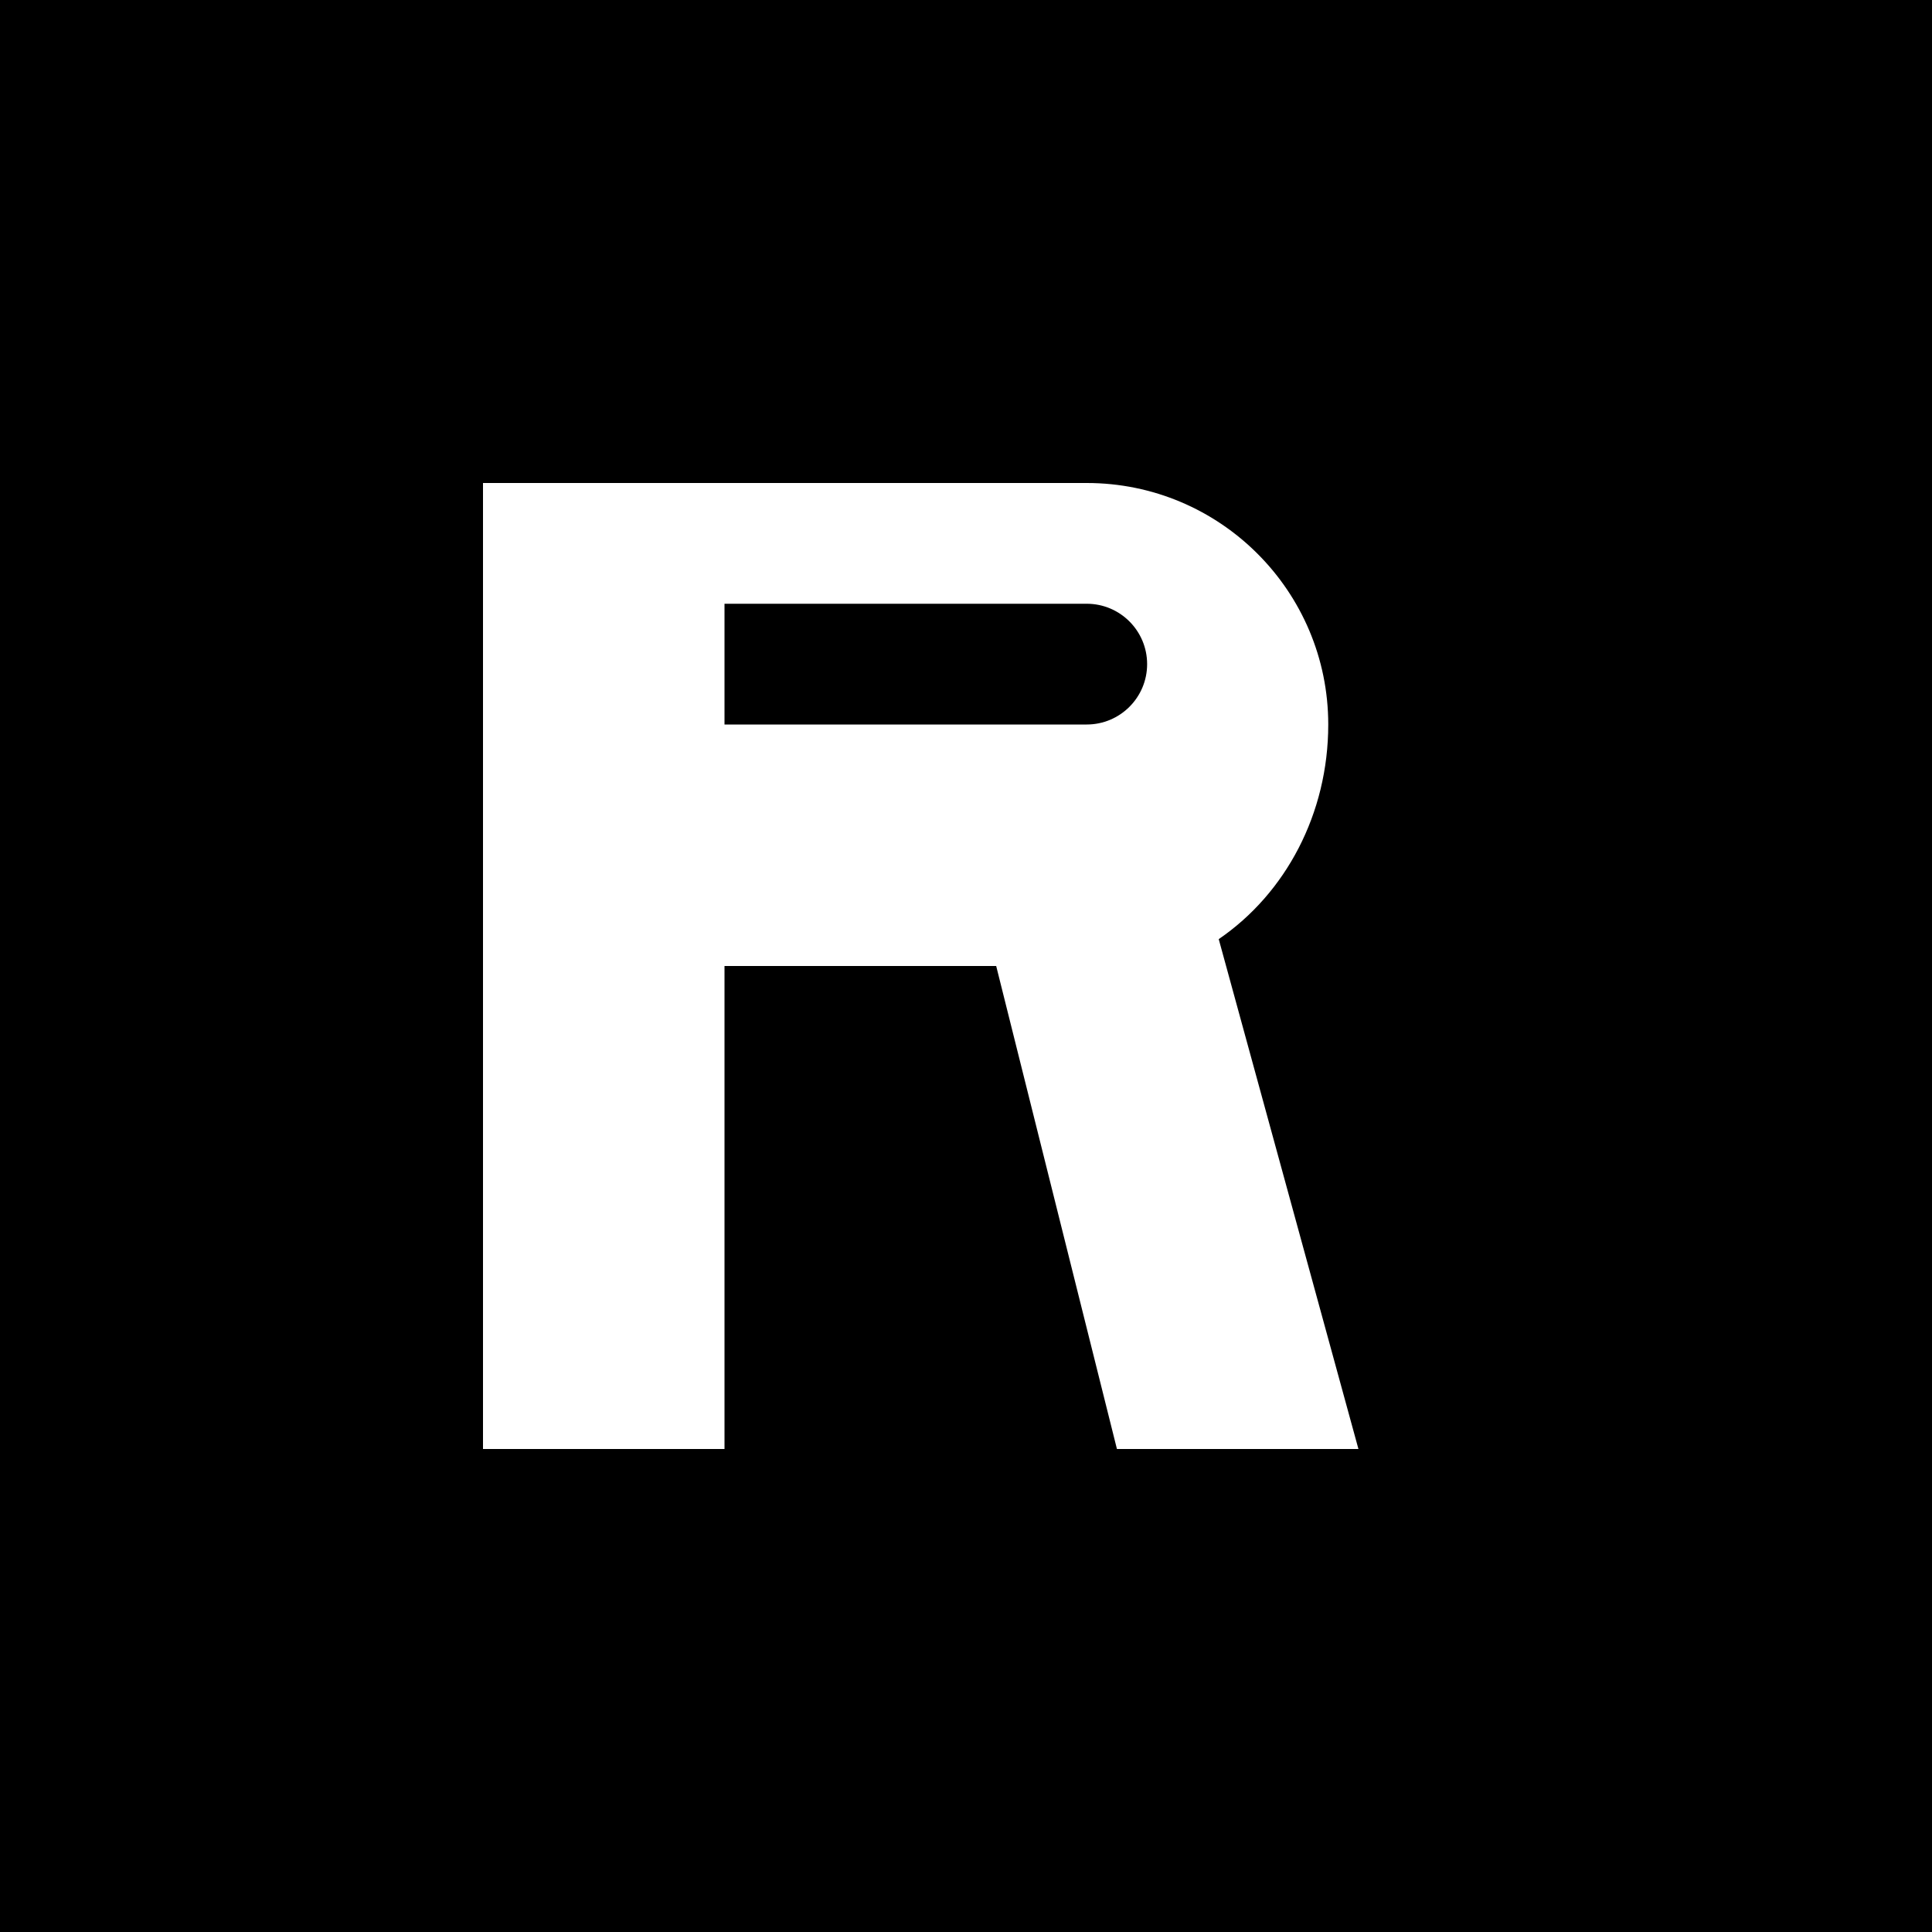 <svg width="32" height="32" viewBox="0 0 32 32" fill="none" xmlns="http://www.w3.org/2000/svg">
  <rect width="32" height="32" fill="#000000"/>
  <path d="M8 8H18C20.209 8 22 9.791 22 12C22 13.477 21.296 14.796 20.186 15.555L22.5 24H18.5L16.5 16H12V24H8V8ZM12 12H18C18.552 12 19 11.552 19 11C19 10.448 18.552 10 18 10H12V12Z" fill="#FFFFFF"/>
</svg>